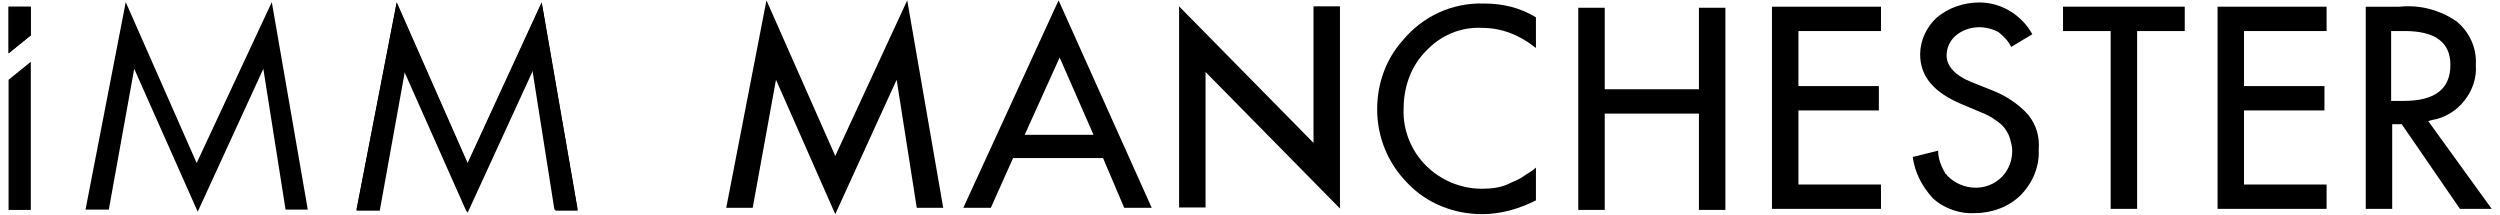 <?xml version="1.0" encoding="utf-8"?>
<!-- Generator: Adobe Illustrator 24.1.2, SVG Export Plug-In . SVG Version: 6.00 Build 0)  -->
<svg version="1.1" id="Layer_1" xmlns="http://www.w3.org/2000/svg" xmlns:xlink="http://www.w3.org/1999/xlink" x="0px" y="0px"
	 viewBox="0 0 236.2 20.3" style="enable-background:new 0 0 236.2 20.3;" xml:space="preserve">
<style type="text/css">
	.st0{enable-background:new    ;}
	.st1{fill:none;}
</style>
<g>
	<g id="Group_505" transform="translate(73.98 72.901)">
		<path id="Path_327" d="M-29.8-52.8l6.2-13.5l2.1,13.3h2.1l-3.4-19.6l-7,15.2l-6.7-15.2l-3.8,19.6h2.2l2.4-13.3L-29.8-52.8z"/>
		<path id="Path_328" d="M-40.3-53.1l3.8-19.6l6.7,15.2l7-15.2l3.4,19.6h-2.2l-2.1-13.3l-6.2,13.5l-6-13.5l-2.4,13.3L-40.3-53.1z"/>
		<path id="Path_329" d="M-55.4-57.5l-6.7-15.2l-3.8,19.6h2.2l2.4-13.3l6,13.5l6.2-13.5l2.1,13.3h2.1l-3.4-19.6L-55.4-57.5z"/>
	</g>
	<g id="Group_506" transform="translate(68.21 73.237)">
		<path id="Path_330" d="M-67.4-72.6v4.4l2.1-1.7v-2.7H-67.4z"/>
		<path id="Path_331" d="M-67.4-53.4h2.1v-14l-2.1,1.7V-53.4z"/>
		<path id="Path_332" d="M-67.4-72.6h2.1v2.7l-2.1,1.7V-72.6z"/>
	</g>
	<g id="Group_507" transform="translate(122.015 72.833)">
		<path id="Path_335" d="M-43.1-58.1l-6.5-14.7l-3.8,19.6h2.5l2.2-12.1l5.6,12.7l5.8-12.7l1.9,12.1h2.5l-3.4-19.6L-43.1-58.1z"/>
		<path id="Path_336" d="M-31-53.2h2.6l2.1-4.7h8.5l2,4.7h2.6l-8.8-19.6L-31-53.2z M-25.2-60.1l3.3-7.3l3.2,7.3H-25.2z"/>
		<path id="Path_339" d="M10.5-69c-1.6,1.8-2.4,4.1-2.4,6.5c0,2.6,1,5.1,2.9,7c1.8,1.9,4.4,2.9,7,2.9c1.8,0,3.5-0.5,5.1-1.3V-57
			c-0.3,0.3-0.7,0.5-1,0.7c-0.4,0.3-0.8,0.5-1.3,0.7C19.9-55.1,18.9-55,18-55c-2,0-3.9-0.8-5.3-2.2c-1.4-1.4-2.2-3.4-2.1-5.4
			c0-2,0.7-4,2.1-5.4c1.4-1.5,3.3-2.3,5.3-2.2c1.9,0,3.6,0.7,5.1,1.9v-2.9c-1.5-0.9-3.1-1.3-4.9-1.3C15.2-72.6,12.4-71.3,10.5-69z"
			/>
		<path id="Path_340" d="M29.6-72.1h-2.5v19.1h2.5v-9.1h8.9v9.1H41v-19.1h-2.5v7.7h-8.9V-72.1z"/>
		<path id="Path_341" d="M55.7-55.4h-7.8v-7h7.6v-2.3h-7.6v-5.2h7.8v-2.3H45.4v19.1h10.3V-55.4z"/>
		<path id="Path_342" d="M69.6-62c-0.9-1-2.1-1.8-3.4-2.3l-2-0.8c-1.5-0.6-2.3-1.5-2.3-2.5c0-0.7,0.3-1.4,0.9-1.9
			c1.1-0.9,2.7-1,4-0.3c0.5,0.4,0.9,0.8,1.2,1.4l2-1.2c-1-1.8-2.9-3-5-3c-1.5,0-2.9,0.5-4,1.4c-1,0.9-1.6,2.2-1.6,3.5
			c0,2.1,1.3,3.6,3.9,4.7l1.9,0.8c0.5,0.2,0.9,0.4,1.3,0.7c0.3,0.2,0.7,0.5,0.9,0.8c0.2,0.3,0.4,0.6,0.5,1c0.1,0.4,0.2,0.7,0.2,1.1
			c0,0.9-0.3,1.8-1,2.5c-1.4,1.4-3.7,1.3-5.1-0.1c-0.1-0.1-0.1-0.2-0.2-0.2c-0.4-0.7-0.7-1.4-0.7-2.2L58.7-58
			c0.2,1.5,0.9,2.8,1.9,3.9c1.1,1,2.6,1.5,4,1.4c1.6,0,3.2-0.6,4.3-1.7c1.1-1.1,1.8-2.7,1.7-4.3C70.7-59.9,70.4-61,69.6-62z"/>
		<path id="Path_343" d="M77.4-53.1h2.5v-16.8h4.5v-2.3H72.9v2.3h4.5L77.4-53.1z"/>
		<path id="Path_344" d="M97.8-55.4h-7.8v-7h7.6v-2.3h-7.6v-5.2h7.8v-2.3H87.5v19.1h10.3L97.8-55.4z"/>
		<path id="Path_345" d="M110.4-53.1h3l-6-8.3l0.4-0.1c1.2-0.2,2.3-0.9,3-1.8c0.8-1,1.2-2.2,1.1-3.4c0.1-1.6-0.6-3.1-1.8-4.1
			c-1.6-1.1-3.5-1.6-5.4-1.4h-3.2v19.1h2.5v-8h0.9L110.4-53.1z M103.9-69.9h1.3c2.9,0,4.3,1.1,4.3,3.2c0,2.3-1.5,3.4-4.4,3.4h-1.2
			L103.9-69.9z"/>
	</g>
	<path id="Path_315_1_" d="M111.4,19.6h2.5V6.8l12.7,12.9V0.6h-2.5v12.9L111.4,0.6L111.4,19.6z"/>
</g>
</svg>
